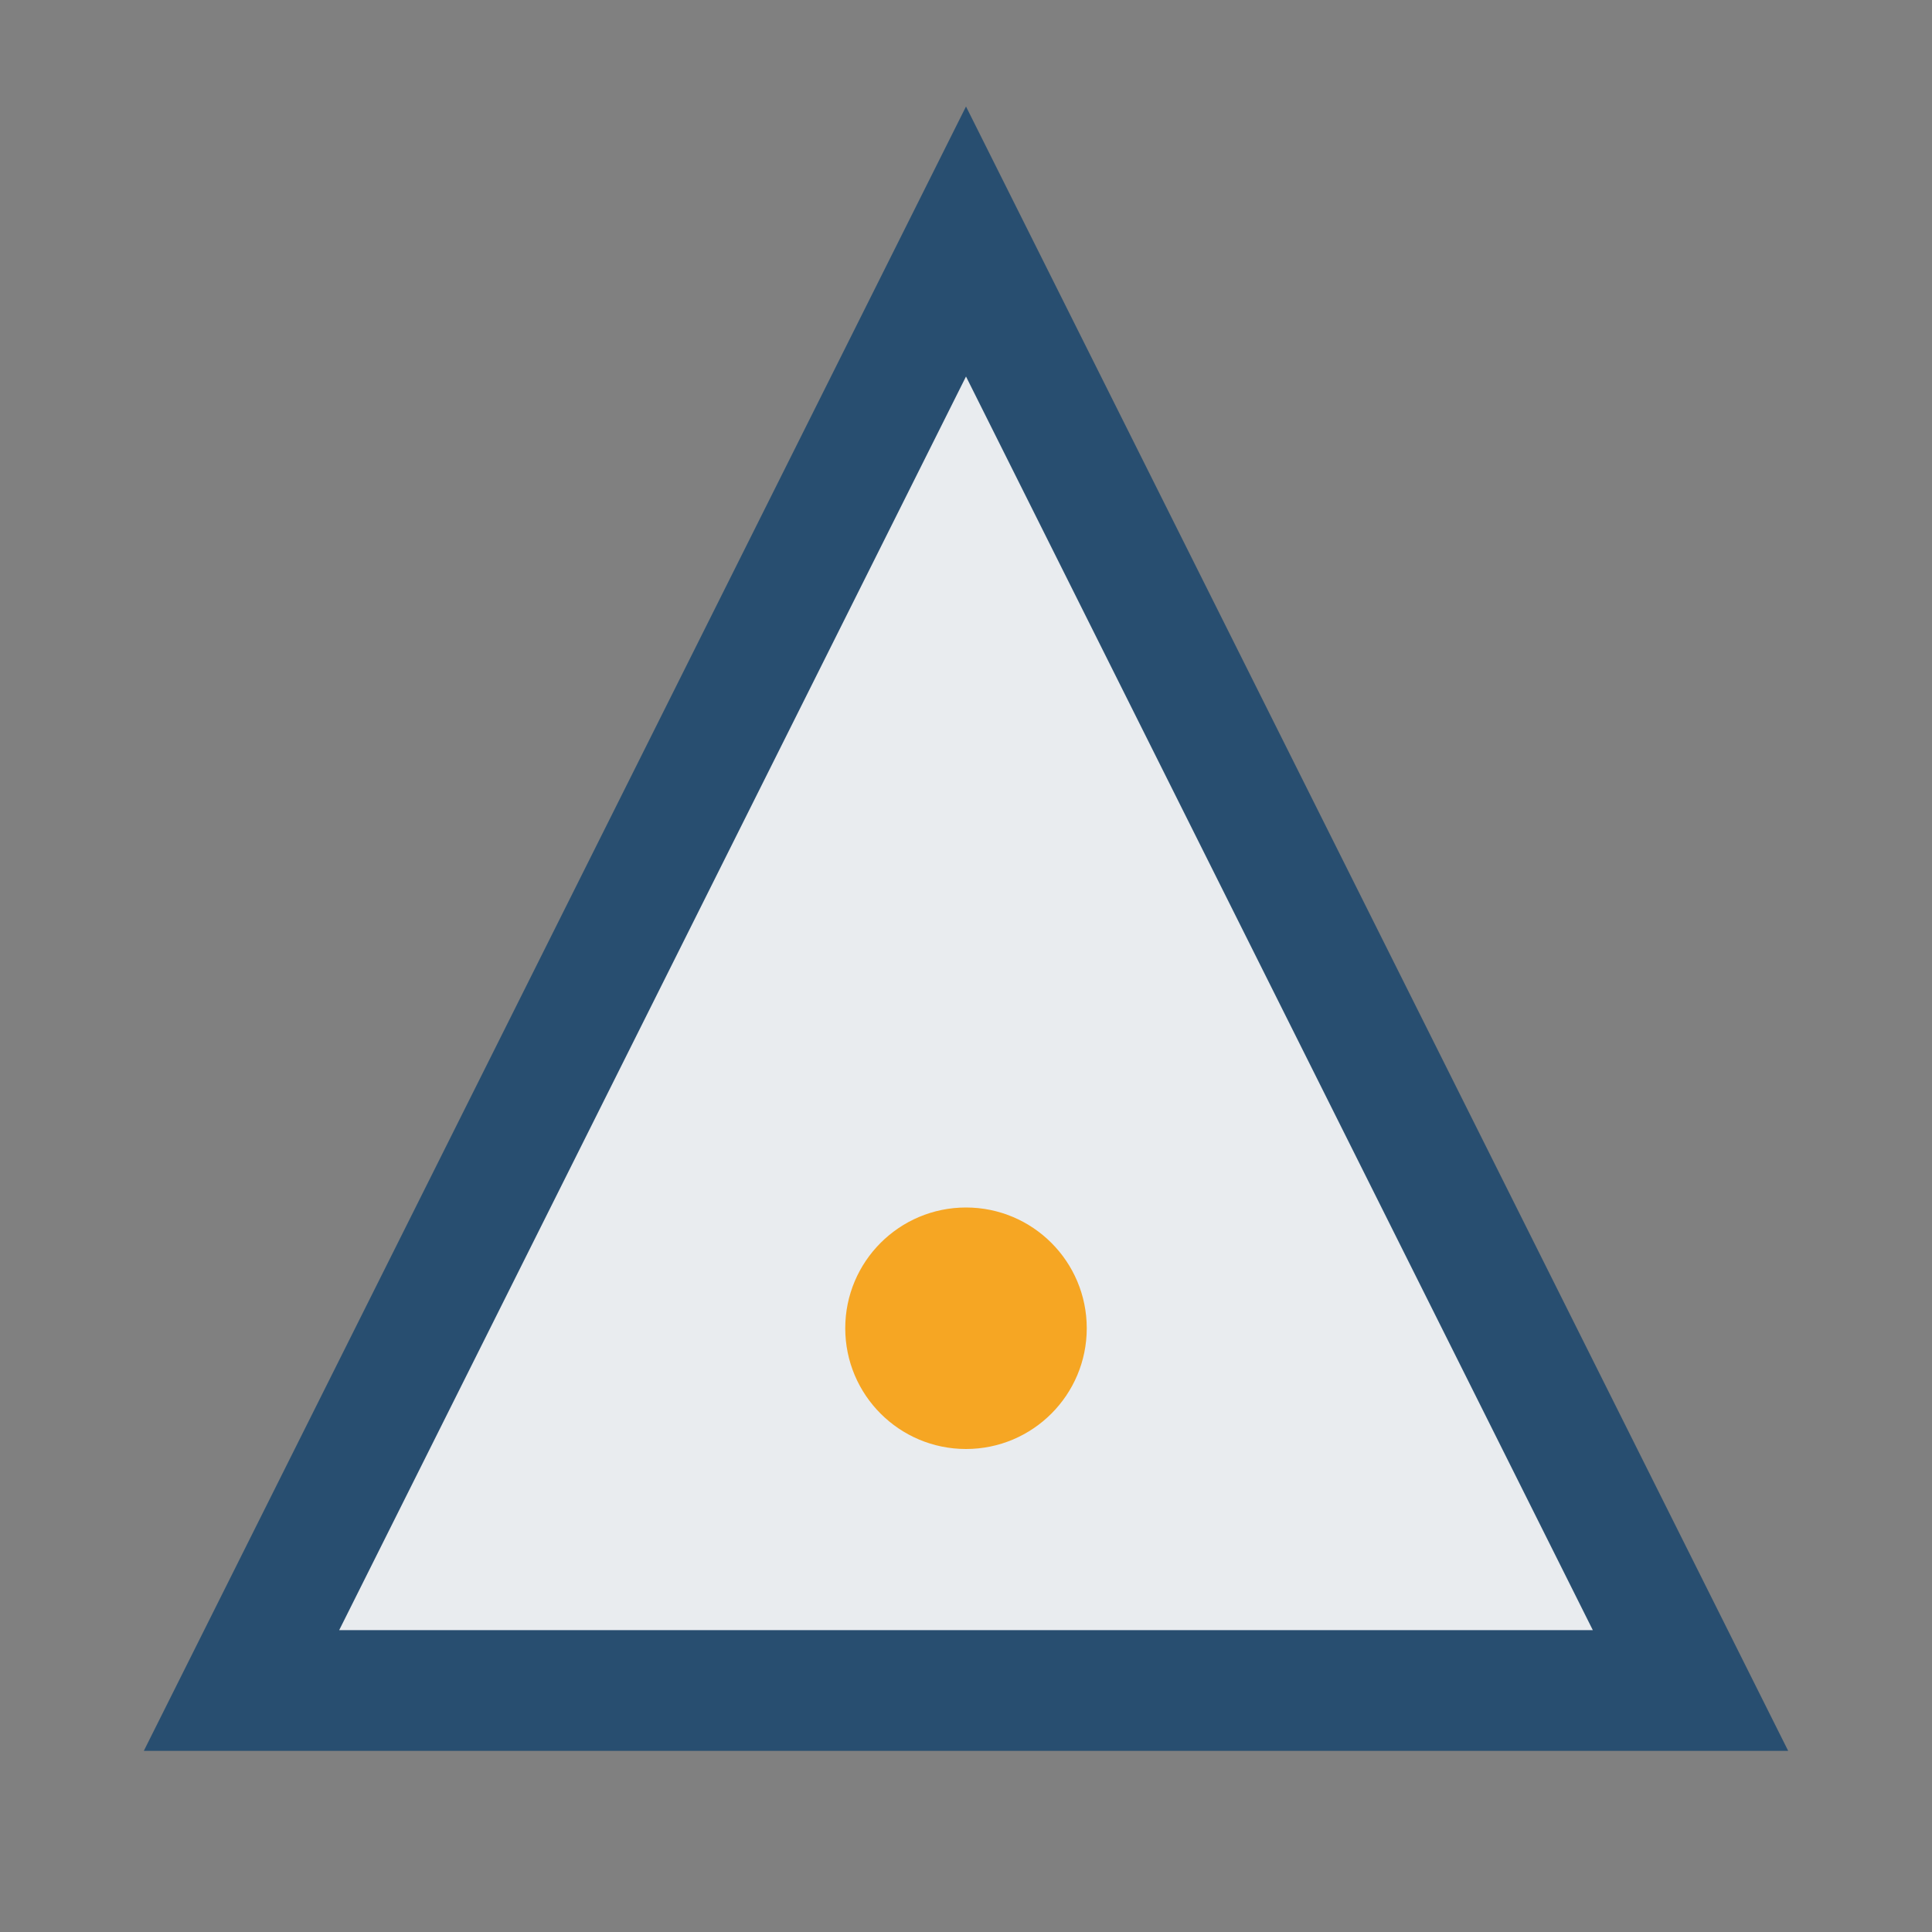 <?xml version="1.0" encoding="UTF-8"?>
<svg xmlns="http://www.w3.org/2000/svg" width="32" height="32" viewBox="0 0 32 32"><rect x="0" y="0" width="32" height="32" fill="#808080" stroke="none"/><polygon points="16,4 28,28 4,28" fill="#E9ECEF" stroke="#284E70" stroke-width="2"/><circle cx="16" cy="22" r="2" fill="#F6A623"/></svg>